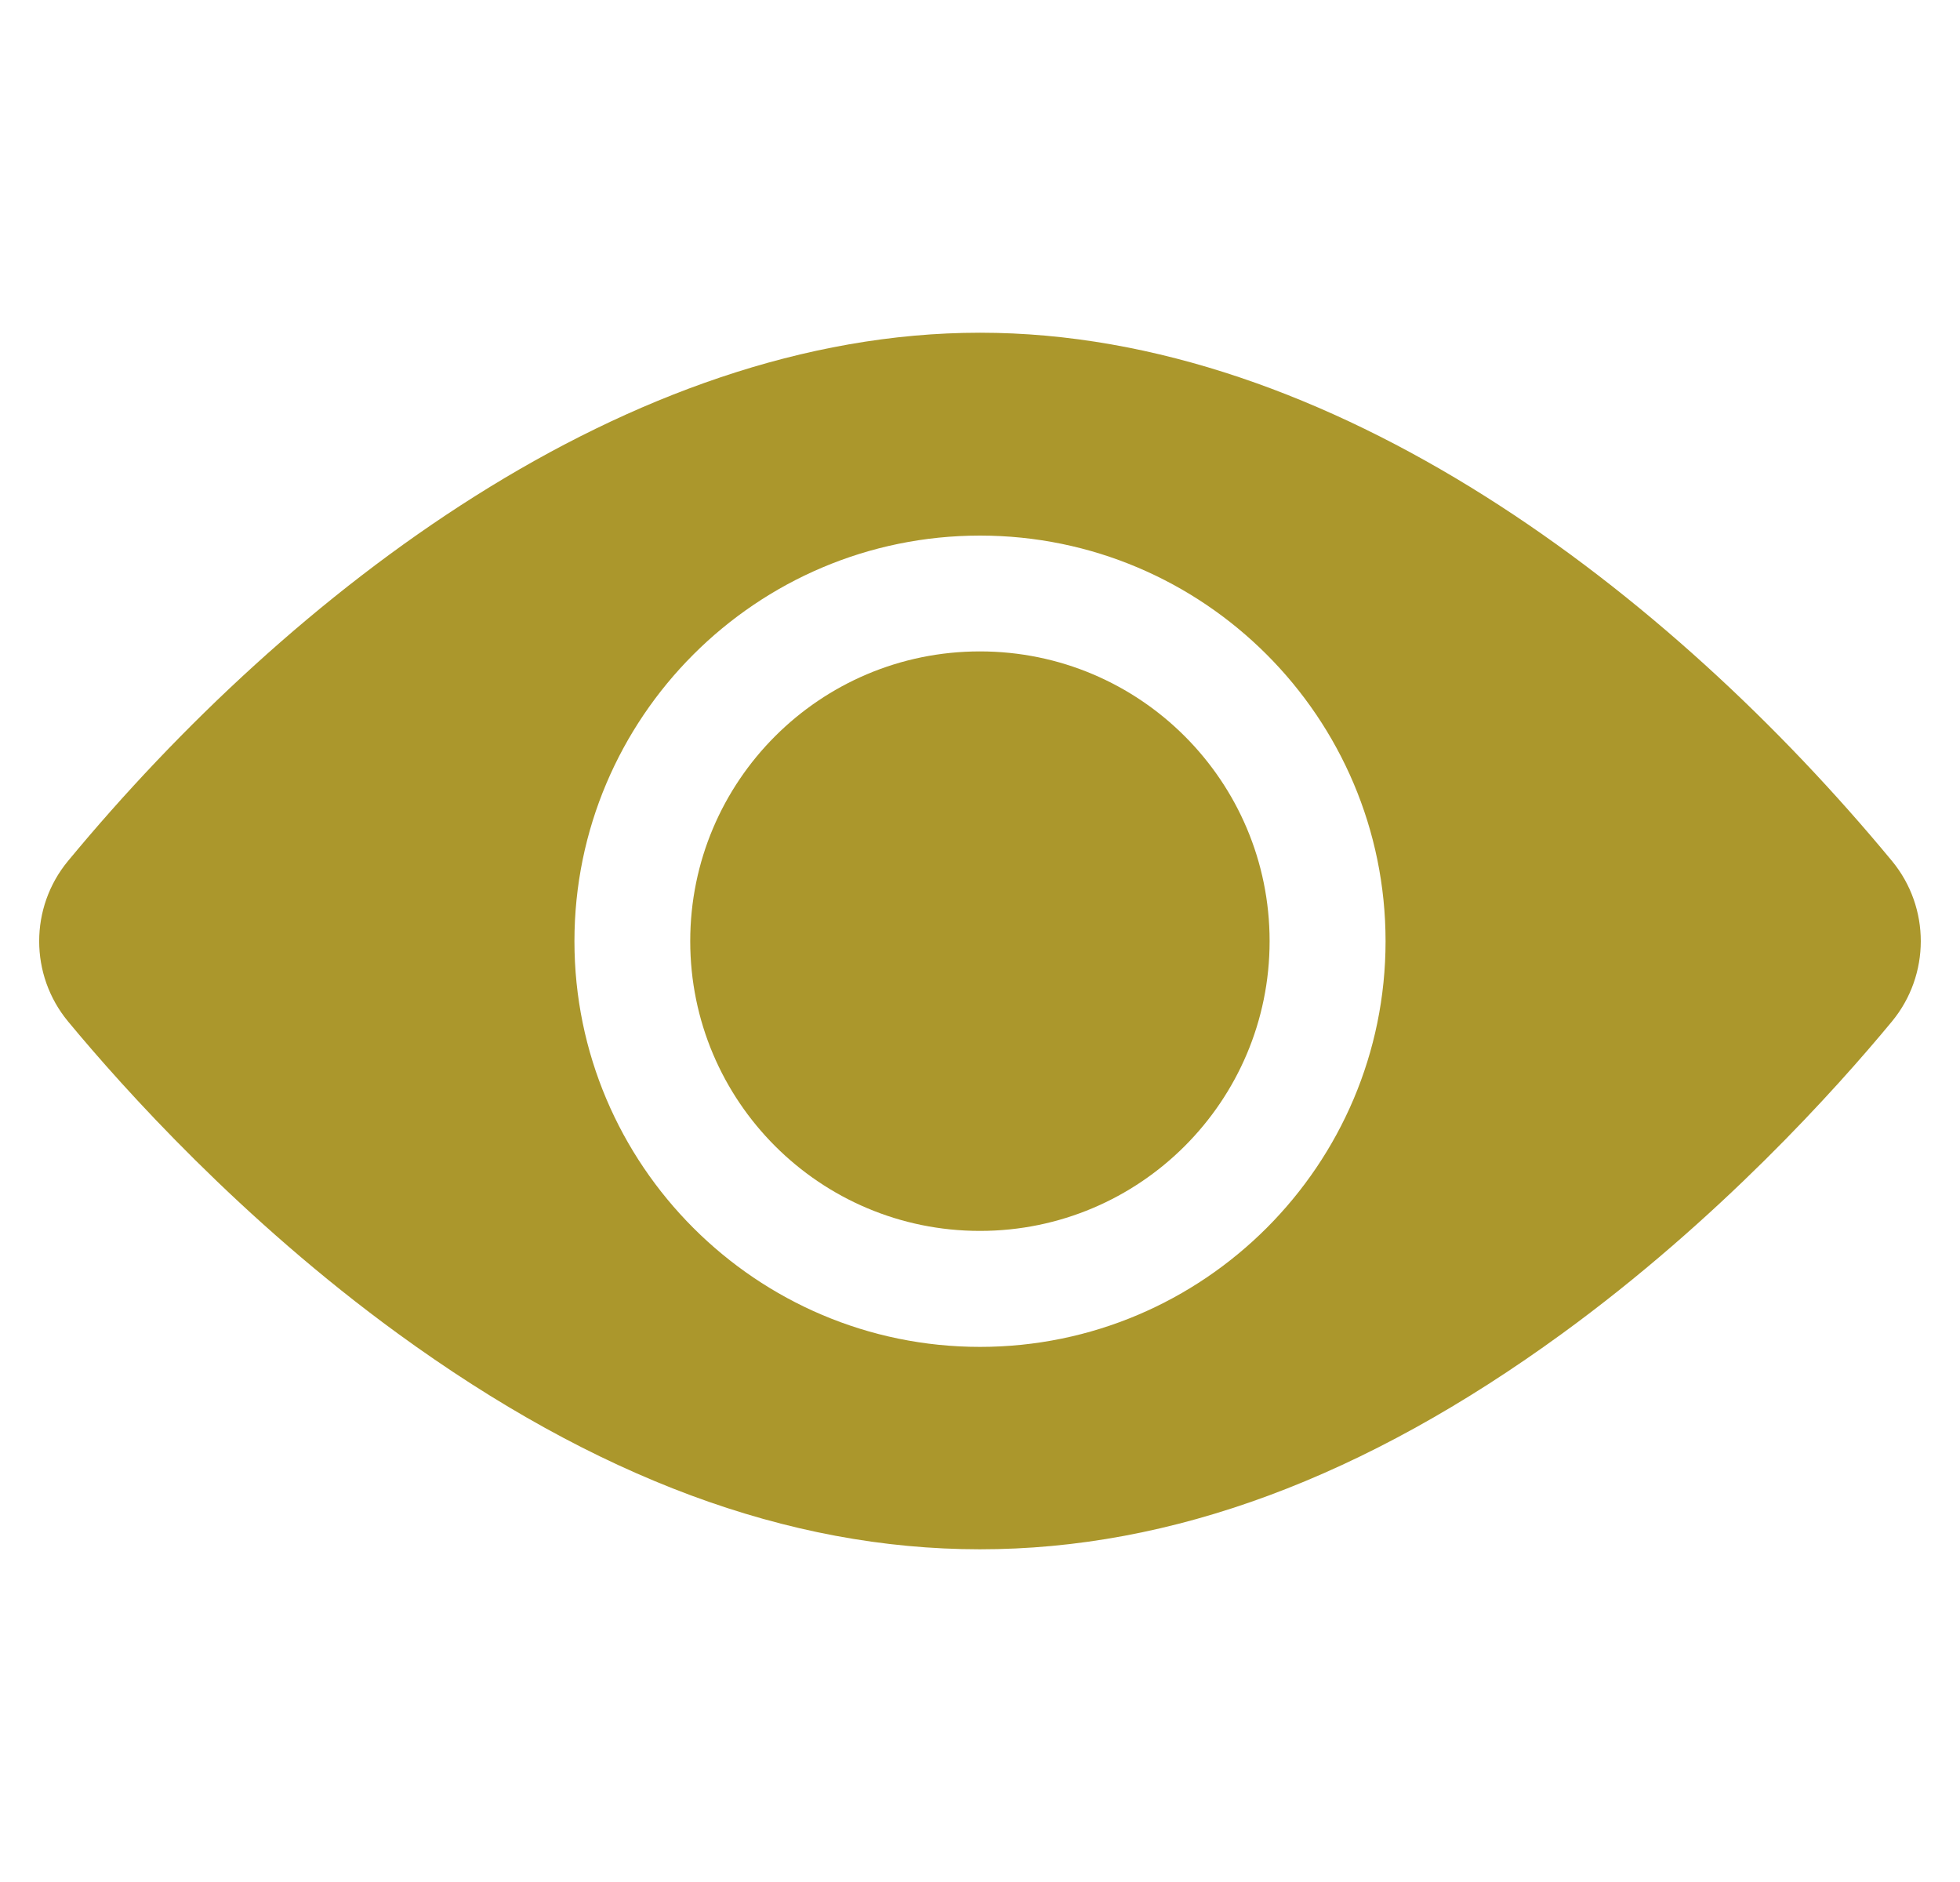 <svg fill="none" height="24" viewBox="0 0 25 24" width="25" xmlns="http://www.w3.org/2000/svg" xmlns:xlink="http://www.w3.org/1999/xlink"><clipPath id="a"><path d="m.5 0h24v24h-24z"/></clipPath><g clip-path="url(#a)" fill="#ab972c"><path d="m12.499 15.697c2.041 0 3.695-1.654 3.695-3.695 0-2.041-1.654-3.695-3.695-3.695s-3.695 1.654-3.695 3.695c0 2.041 1.654 3.695 3.695 3.695z"/><path d="m24.132 10.979c-2.84-3.432-7.139-6.736-11.632-6.736-4.493 0-8.794 3.306-11.632 6.736-.491.593-.491 1.454 0 2.047.714.862 2.21 2.527 4.208 3.981 5.032 3.663 9.806 3.671 14.849 0 1.998-1.454 3.494-3.119 4.207-3.981.489-.592.492-1.452 0-2.047zm-11.632-4.149c2.853 0 5.173 2.32 5.173 5.173 0 2.853-2.32 5.173-5.173 5.173-2.852 0-5.173-2.32-5.173-5.173 0-2.852 2.32-5.173 5.173-5.173z"/></g></svg>